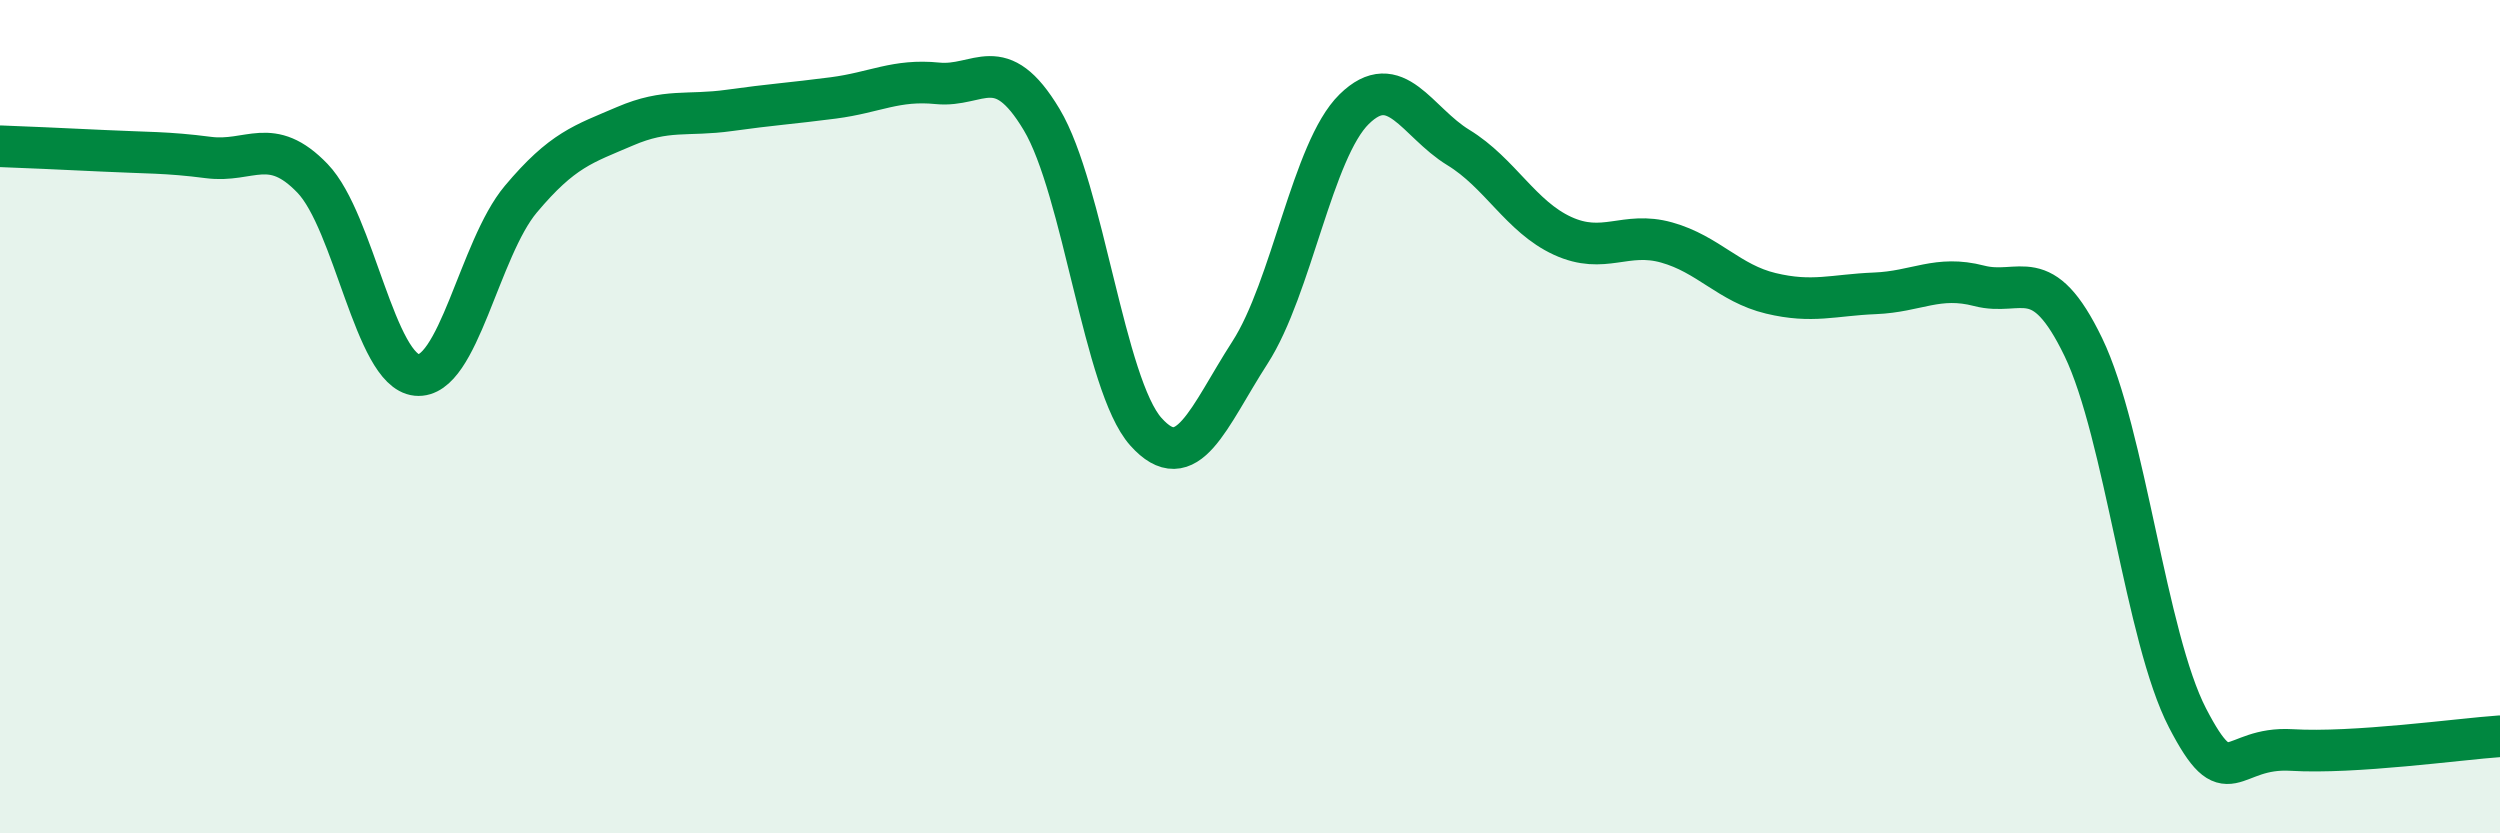 
    <svg width="60" height="20" viewBox="0 0 60 20" xmlns="http://www.w3.org/2000/svg">
      <path
        d="M 0,3.51 C 0.5,3.53 1.5,3.57 2.5,3.62 C 3.5,3.67 4,3.65 5,3.78 C 6,3.91 6.5,3.24 7.5,4.28 C 8.5,5.32 9,8.9 10,9 C 11,9.1 11.5,5.97 12.5,4.78 C 13.5,3.59 14,3.46 15,3.03 C 16,2.6 16.5,2.79 17.5,2.65 C 18.5,2.51 19,2.48 20,2.35 C 21,2.22 21.5,1.9 22.5,2 C 23.5,2.1 24,1.2 25,2.87 C 26,4.54 26.5,9.24 27.5,10.36 C 28.5,11.48 29,10.01 30,8.46 C 31,6.91 31.5,3.6 32.5,2.62 C 33.5,1.64 34,2.93 35,3.54 C 36,4.15 36.5,5.2 37.5,5.66 C 38.5,6.12 39,5.54 40,5.82 C 41,6.1 41.5,6.8 42.5,7.04 C 43.5,7.28 44,7.08 45,7.04 C 46,7 46.5,6.6 47.5,6.86 C 48.5,7.12 49,6.26 50,8.33 C 51,10.4 51.5,15.3 52.5,17.23 C 53.5,19.16 53.5,17.91 55,18 C 56.5,18.09 59,17.74 60,17.67L60 20L0 20Z"
        fill="#008740"
        opacity="0.1"
        stroke-linecap="round"
        stroke-linejoin="round"
      />
      <path
        d="M 0,3.51 C 0.5,3.53 1.5,3.57 2.5,3.62 C 3.5,3.67 4,3.65 5,3.78 C 6,3.91 6.5,3.24 7.5,4.28 C 8.5,5.32 9,8.9 10,9 C 11,9.1 11.5,5.97 12.5,4.78 C 13.5,3.59 14,3.46 15,3.03 C 16,2.6 16.5,2.79 17.5,2.65 C 18.5,2.51 19,2.48 20,2.35 C 21,2.22 21.5,1.9 22.5,2 C 23.5,2.1 24,1.2 25,2.87 C 26,4.54 26.5,9.24 27.5,10.36 C 28.5,11.48 29,10.01 30,8.46 C 31,6.91 31.5,3.6 32.5,2.62 C 33.5,1.64 34,2.93 35,3.54 C 36,4.15 36.5,5.2 37.5,5.66 C 38.5,6.12 39,5.54 40,5.82 C 41,6.1 41.5,6.8 42.5,7.04 C 43.5,7.28 44,7.08 45,7.04 C 46,7 46.5,6.6 47.5,6.86 C 48.5,7.12 49,6.26 50,8.33 C 51,10.4 51.5,15.3 52.5,17.23 C 53.5,19.16 53.5,17.91 55,18 C 56.5,18.09 59,17.74 60,17.67"
        stroke="#008740"
        stroke-width="1"
        fill="none"
        stroke-linecap="round"
        stroke-linejoin="round"
      />
    </svg>
  